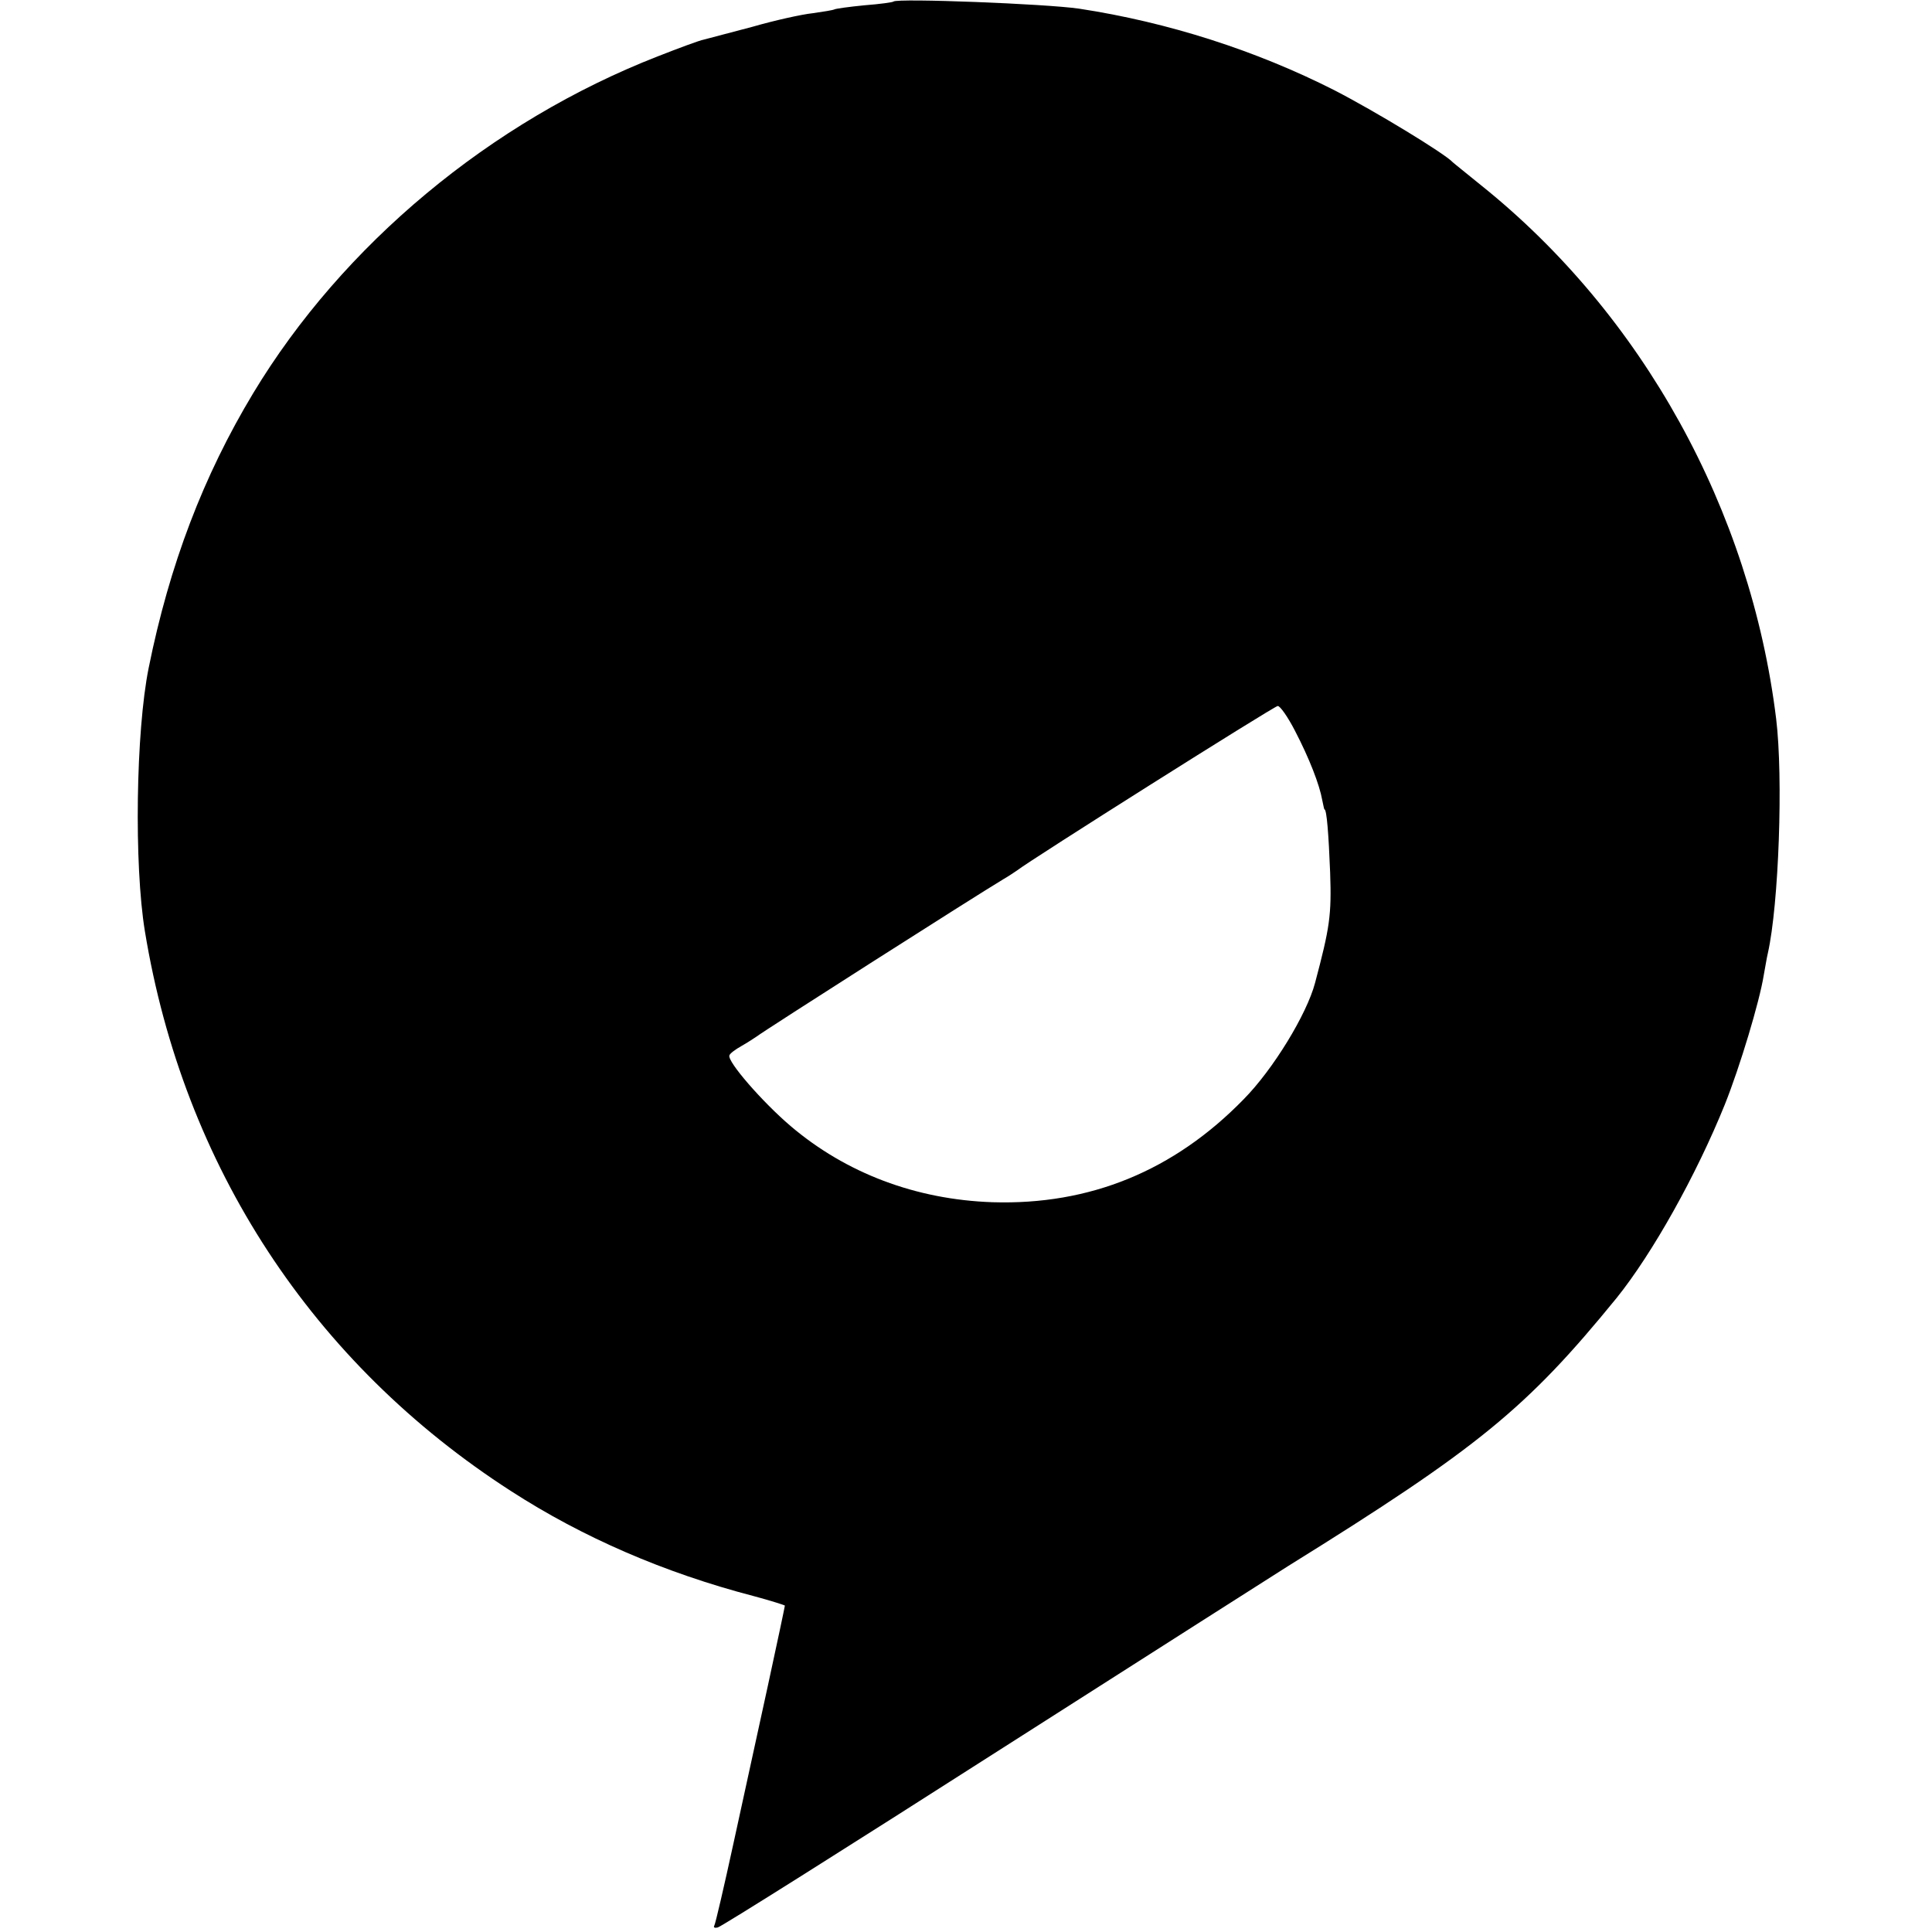 <?xml version="1.0" standalone="no"?>
<!DOCTYPE svg PUBLIC "-//W3C//DTD SVG 20010904//EN"
 "http://www.w3.org/TR/2001/REC-SVG-20010904/DTD/svg10.dtd">
<svg version="1.0" xmlns="http://www.w3.org/2000/svg"
 width="512pt" height="512pt" viewBox="0 0 512 512"
 preserveAspectRatio="xMidYMid meet">
<g transform="translate(0,512) scale(0.1,-0.1)"
fill="#000000" stroke="none">
<path d="M2368 5116 c-1 -2 -37 -7 -77 -10 -41 -4 -77 -9 -80 -11 -4 -2 -29
-6 -57 -10 -29 -3 -101 -19 -160 -36 -60 -16 -118 -31 -129 -34 -11 -2 -65
-22 -121 -44 -444 -173 -836 -500 -1073 -893 -132 -219 -222 -455 -277 -728
-34 -168 -39 -522 -10 -698 102 -622 444 -1145 971 -1484 189 -122 405 -216
643 -278 45 -12 82 -24 82 -25 0 -2 -20 -97 -45 -212 -25 -114 -66 -302 -91
-417 -25 -115 -48 -214 -51 -219 -3 -5 1 -7 9 -5 8 1 346 214 751 473 406 259
748 477 761 485 504 313 632 418 870 710 95 118 211 325 287 513 40 100 92
273 103 342 4 21 8 47 11 59 29 129 41 465 22 621 -68 554 -354 1071 -782
1414 -38 31 -72 58 -75 61 -21 23 -207 136 -314 191 -207 105 -440 180 -676
216 -89 13 -481 28 -492 19z m1064 -1933 c38 -73 65 -143 72 -183 3 -14 5 -25
6 -25 6 0 11 -66 15 -167 4 -114 -1 -146 -40 -293 -22 -83 -111 -229 -189
-308 -185 -190 -408 -281 -666 -273 -203 7 -388 77 -535 202 -75 64 -168 171
-162 187 1 5 16 16 32 25 16 9 34 21 40 25 19 15 582 374 654 417 14 8 30 19
36 23 34 27 682 436 691 436 6 1 27 -29 46 -66z"/>
</g>
</svg>
